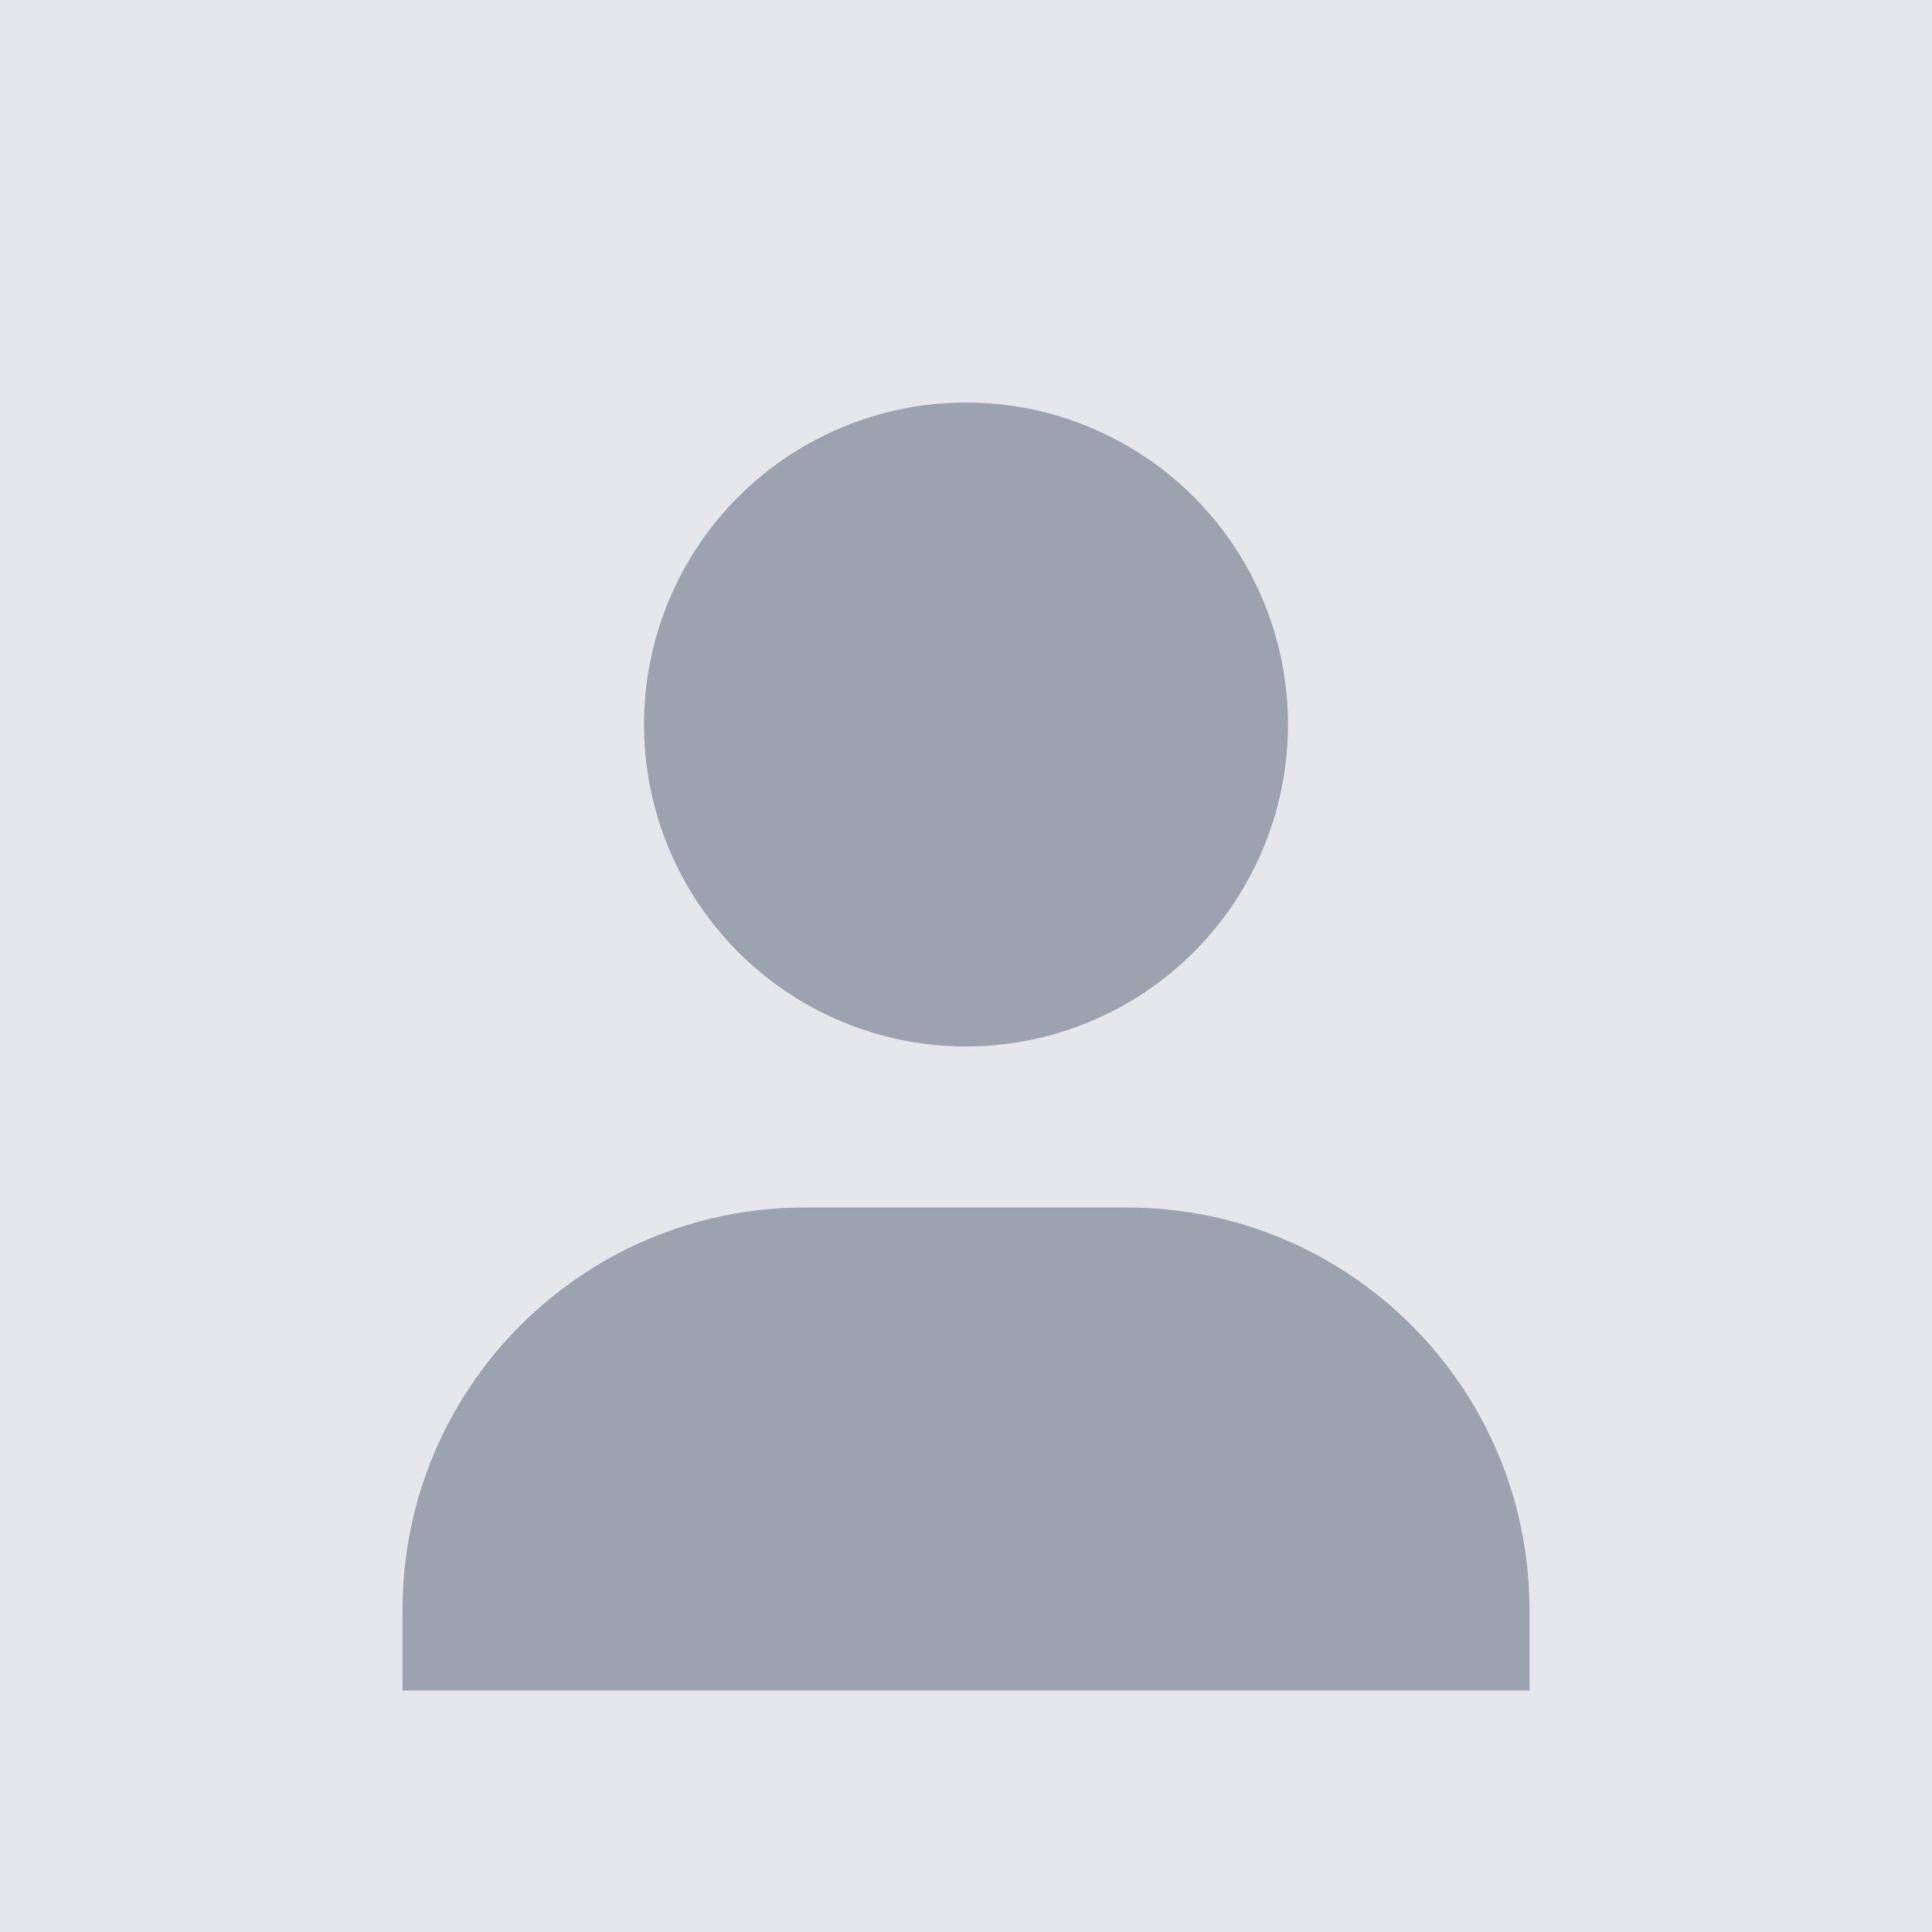 <svg width="96" height="96" viewBox="0 0 96 96" fill="none" xmlns="http://www.w3.org/2000/svg">
<rect width="96" height="96" fill="#E5E7EB"/>
<circle cx="48" cy="36" r="16" fill="#9CA3AF"/>
<path d="M20 80C20 68.954 28.954 60 40 60H56C67.046 60 76 68.954 76 80V84H20V80Z" fill="#9CA3AF"/>
</svg>
